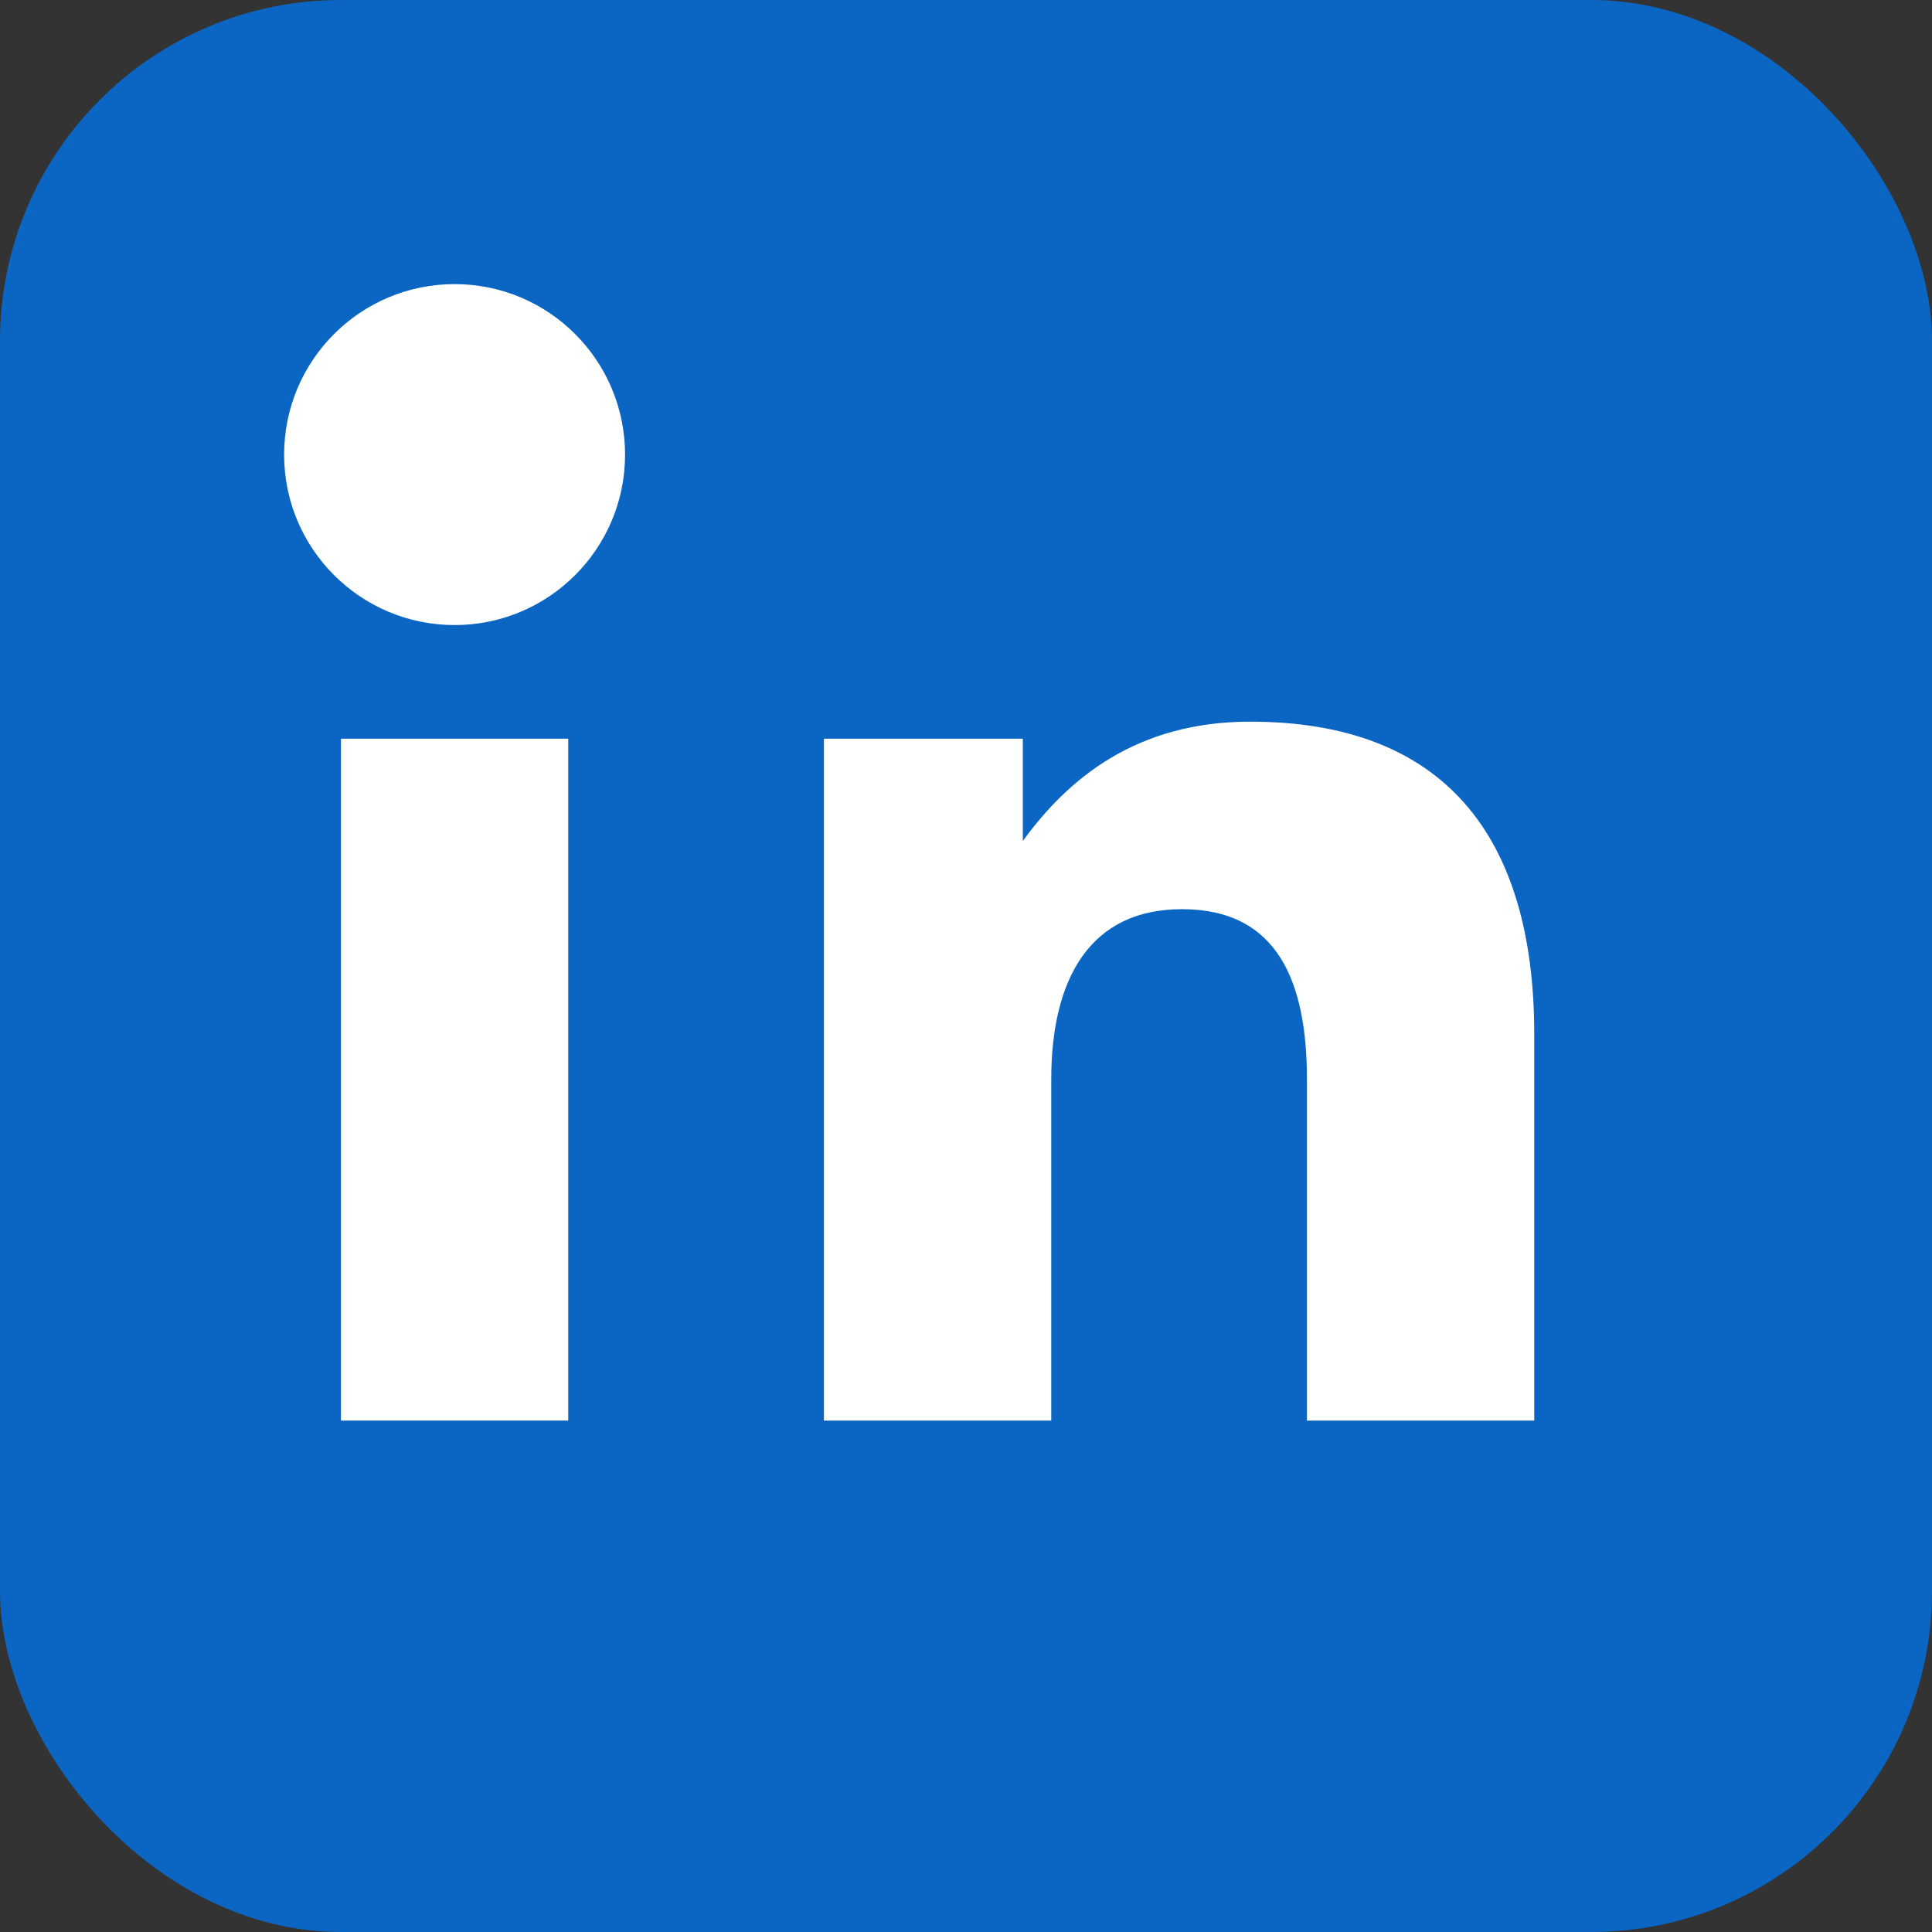 <svg
  xmlns="http://www.w3.org/2000/svg"
  width="48"
  height="48"
  viewBox="0 0 34 34"
>
  <rect x="0" y="0" width="34" height="34" fill="#333333" stroke="none"/>
  <rect width="34" height="34" rx="6" fill="#0A66C2"/>
  <circle cx="8" cy="8" r="3" fill="white"/>
  <rect x="6" y="13" width="4" height="12" fill="white"/>
  <path
    fill="white"
    d="M14 13h4v1.8c.8-1.1 2-2.1 4-2.1 3.4 0 5 2 5 5.5V25h-4v-6c0-1.7-.5-3-2.2-3-1.6 0-2.3 1.2-2.3 3V25h-4V13z"
  />
</svg>

